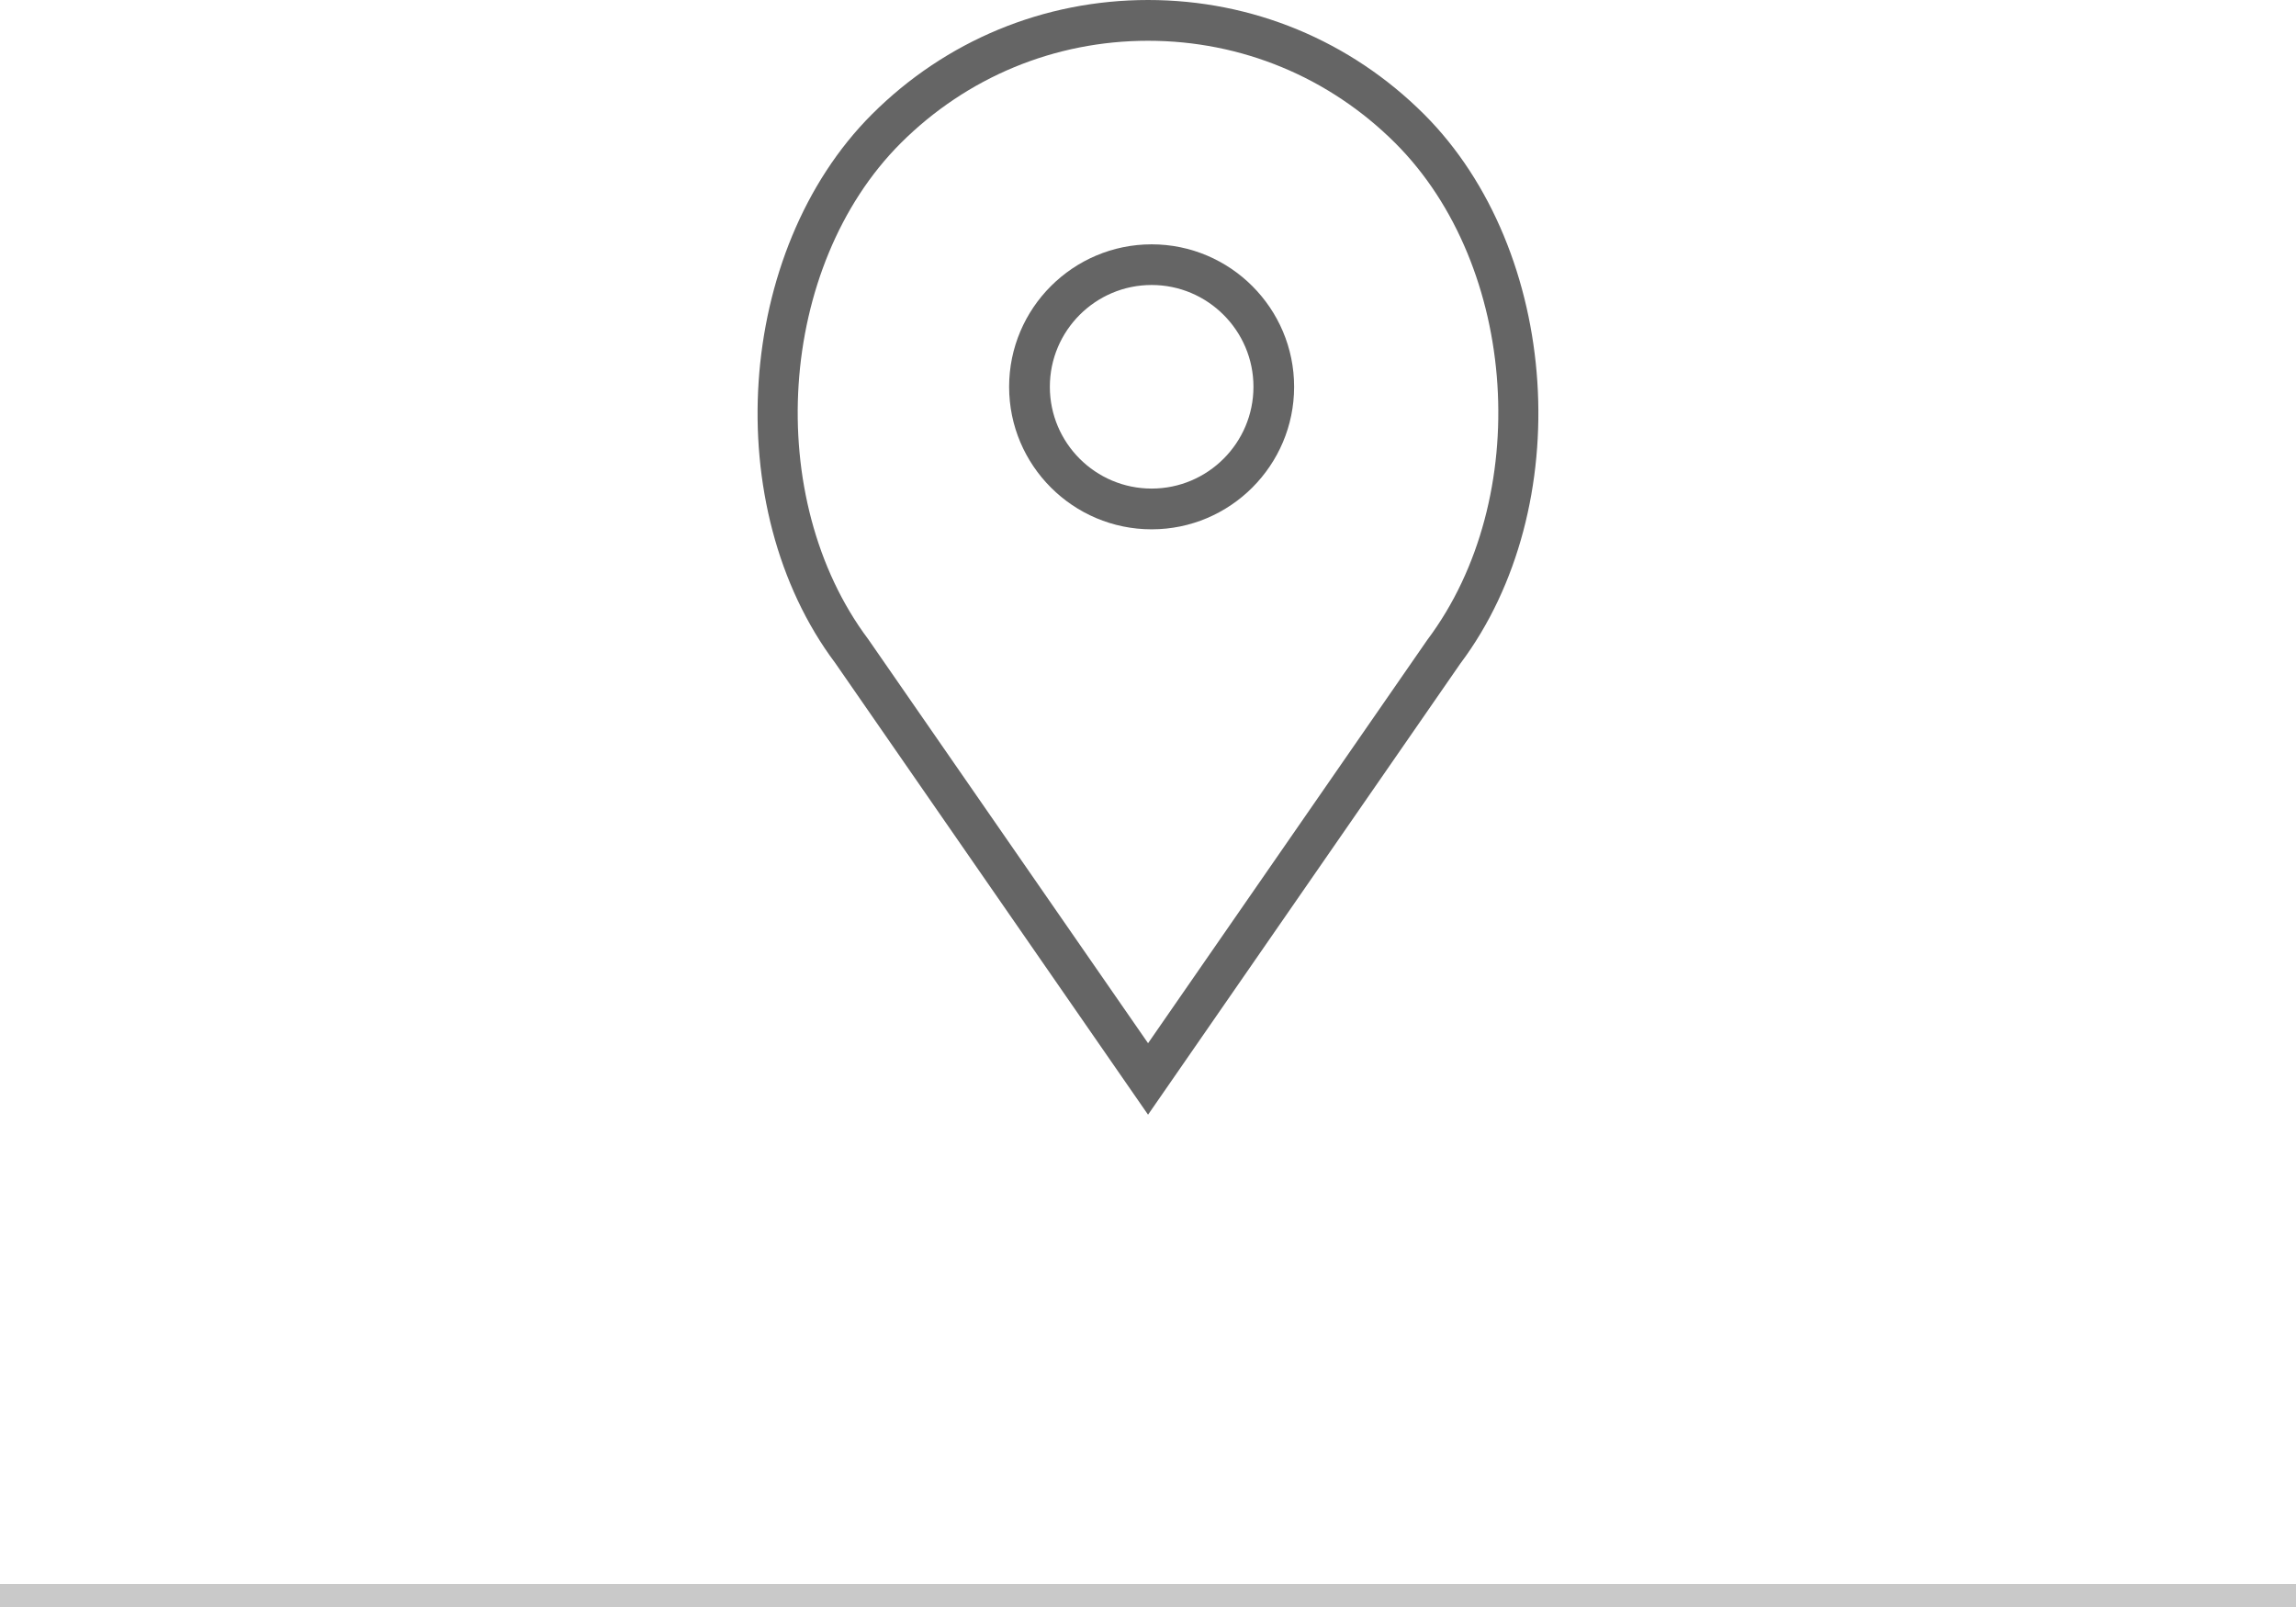 <?xml version="1.0" encoding="utf-8"?>
<!-- Generator: Adobe Illustrator 13.0.0, SVG Export Plug-In . SVG Version: 6.00 Build 14948)  -->
<!DOCTYPE svg PUBLIC "-//W3C//DTD SVG 1.1//EN" "http://www.w3.org/Graphics/SVG/1.1/DTD/svg11.dtd">
<svg version="1.1" id="Layer_1" xmlns="http://www.w3.org/2000/svg" xmlns:xlink="http://www.w3.org/1999/xlink" x="0px" y="0px"
	 width="100px" height="70px" viewBox="0 0 100 70" enable-background="new 0 0 100 70" xml:space="preserve">
<g>
	<rect fill="none" width="100" height="70"/>
	<rect y="69" fill="#C9C9C9" width="100" height="1"/>
</g>
<g>
	<g>
		<g>
			<path fill="#656565" d="M50.159,10.643c-3.424,0-6.208,2.785-6.208,6.206c0,3.424,2.785,6.208,6.208,6.208
				c3.421,0,6.205-2.784,6.205-6.208C56.364,13.428,53.58,10.643,50.159,10.643L50.159,10.643z M50.159,21.282
				c-2.447,0-4.434-1.987-4.434-4.434c0-2.443,1.987-4.434,4.434-4.434c2.442,0,4.434,1.991,4.434,4.434
				C54.593,19.295,52.602,21.282,50.159,21.282L50.159,21.282z M50.159,21.282"/>
			<path fill="#656565" d="M62.027,4.98C58.815,1.771,54.545,0,50.003,0c-4.546,0-8.815,1.771-12.028,4.98
				c-5.941,5.944-6.681,17.124-1.598,23.9l13.625,19.675l13.6-19.648C68.708,22.104,67.968,10.925,62.027,4.98L62.027,4.98z
				 M62.166,27.872l-12.163,17.57L37.816,27.846c-4.608-6.148-3.95-16.246,1.415-21.611c2.88-2.874,6.703-4.459,10.772-4.459
				c4.066,0,7.889,1.585,10.769,4.459C66.137,11.6,66.799,21.698,62.166,27.872L62.166,27.872z M62.166,27.872"/>
		</g>
	</g>
</g>
</svg>
